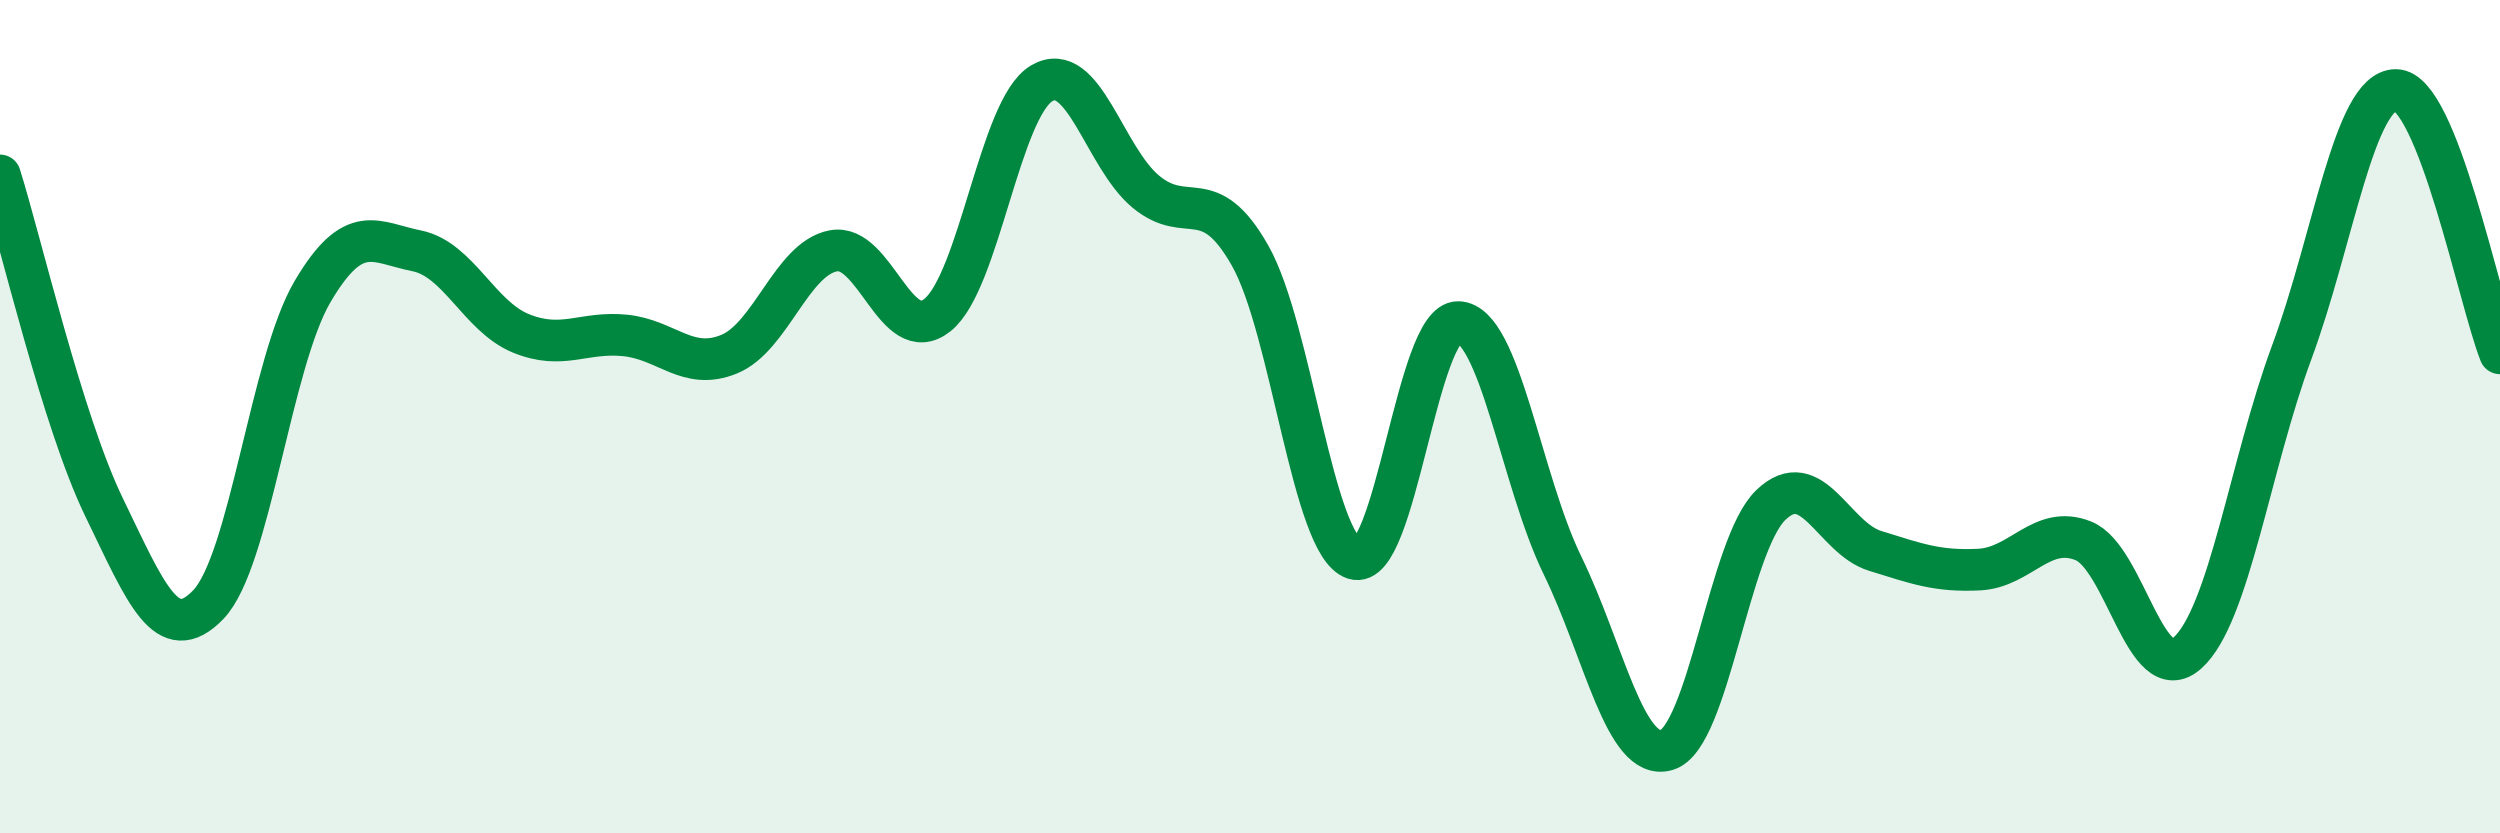 
    <svg width="60" height="20" viewBox="0 0 60 20" xmlns="http://www.w3.org/2000/svg">
      <path
        d="M 0,4.21 C 0.5,5.8 1.5,10.12 2.5,12.18 C 3.5,14.24 4,15.55 5,14.51 C 6,13.47 6.5,8.7 7.5,7 C 8.5,5.3 9,5.82 10,6.02 C 11,6.22 11.5,7.59 12.5,8 C 13.5,8.41 14,7.95 15,8.05 C 16,8.15 16.5,8.91 17.5,8.5 C 18.5,8.09 19,6.21 20,6.02 C 21,5.83 21.5,8.36 22.5,7.56 C 23.5,6.76 24,2.59 25,2 C 26,1.41 26.5,3.77 27.5,4.6 C 28.5,5.43 29,4.37 30,6.13 C 31,7.89 31.5,13.09 32.5,13.41 C 33.5,13.73 34,7.7 35,7.73 C 36,7.76 36.5,11.52 37.5,13.57 C 38.5,15.62 39,18.29 40,18 C 41,17.71 41.5,13.08 42.5,12.12 C 43.5,11.16 44,12.91 45,13.22 C 46,13.53 46.5,13.72 47.5,13.67 C 48.5,13.62 49,12.58 50,12.98 C 51,13.38 51.5,16.57 52.5,15.67 C 53.5,14.77 54,11.16 55,8.46 C 56,5.76 56.5,2.16 57.5,2.16 C 58.5,2.16 59.5,7.22 60,8.48L60 20L0 20Z"
        fill="#008740"
        opacity="0.1"
        stroke-linecap="round"
        stroke-linejoin="round"
      />
      <path
        d="M 0,4.21 C 0.5,5.8 1.5,10.12 2.5,12.18 C 3.5,14.24 4,15.55 5,14.51 C 6,13.47 6.5,8.7 7.5,7 C 8.5,5.3 9,5.82 10,6.02 C 11,6.22 11.5,7.59 12.5,8 C 13.5,8.41 14,7.95 15,8.05 C 16,8.15 16.5,8.91 17.5,8.5 C 18.5,8.09 19,6.21 20,6.02 C 21,5.83 21.5,8.36 22.5,7.56 C 23.5,6.76 24,2.59 25,2 C 26,1.41 26.5,3.77 27.5,4.6 C 28.5,5.43 29,4.37 30,6.13 C 31,7.89 31.5,13.09 32.5,13.41 C 33.5,13.73 34,7.7 35,7.73 C 36,7.76 36.5,11.52 37.5,13.57 C 38.5,15.62 39,18.29 40,18 C 41,17.71 41.5,13.08 42.5,12.12 C 43.5,11.16 44,12.91 45,13.22 C 46,13.53 46.5,13.72 47.5,13.67 C 48.5,13.62 49,12.58 50,12.98 C 51,13.38 51.5,16.57 52.5,15.67 C 53.5,14.77 54,11.16 55,8.46 C 56,5.76 56.5,2.16 57.5,2.16 C 58.5,2.16 59.5,7.22 60,8.48"
        stroke="#008740"
        stroke-width="1"
        fill="none"
        stroke-linecap="round"
        stroke-linejoin="round"
      />
    </svg>
  